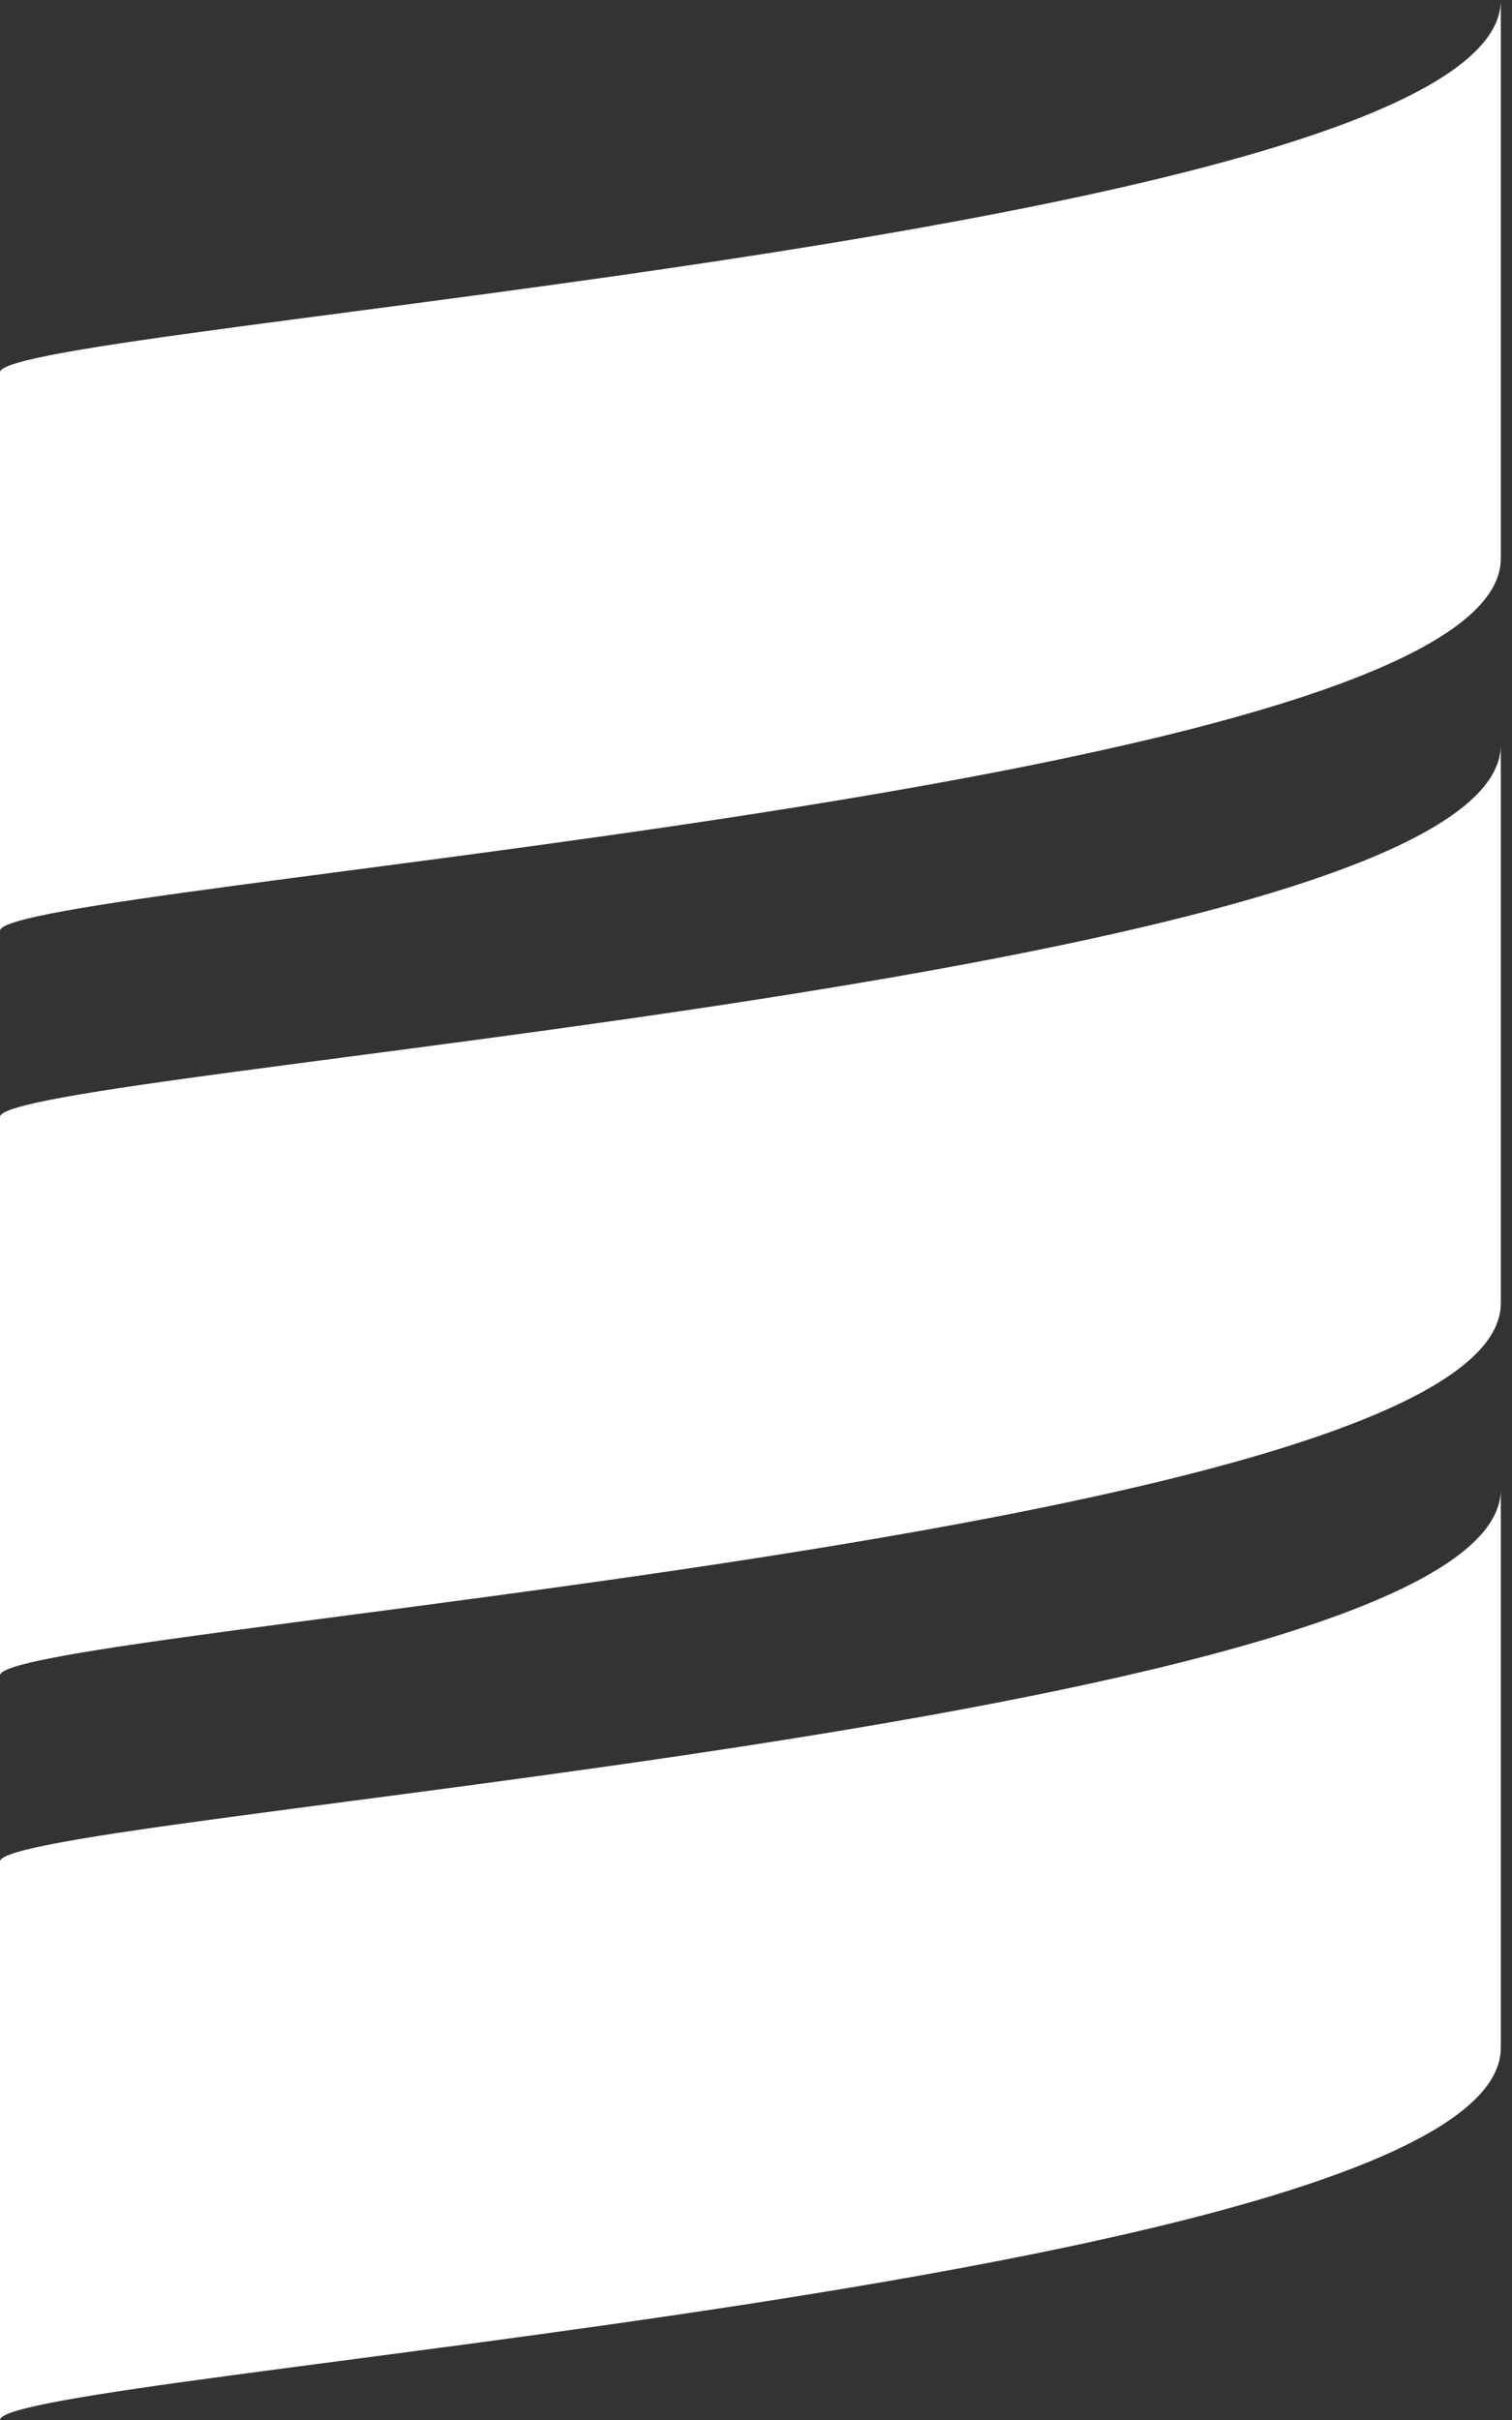 <svg width="20" height="32" viewBox="0 0 20 32" fill="none"
  xmlns="http://www.w3.org/2000/svg">
  <rect x="0" y="0" width="20" height="32" fill="#333333" stroke="none"/>
  <path d="M0 14.769V22.154C0 21.538 19.852 20.308 19.852 17.231V9.846C19.852 12.923 0 14.154 0 14.769Z" fill="white"/>
  <path d="M0 4.923V12.308C0 11.692 19.852 10.461 19.852 7.385V0C19.852 3.077 0 4.308 0 4.923Z" fill="white"/>
  <path d="M0 24.615V32C0 31.385 19.852 30.154 19.852 27.077V19.692C19.852 22.769 0 24 0 24.615Z" fill="white"/>
</svg>